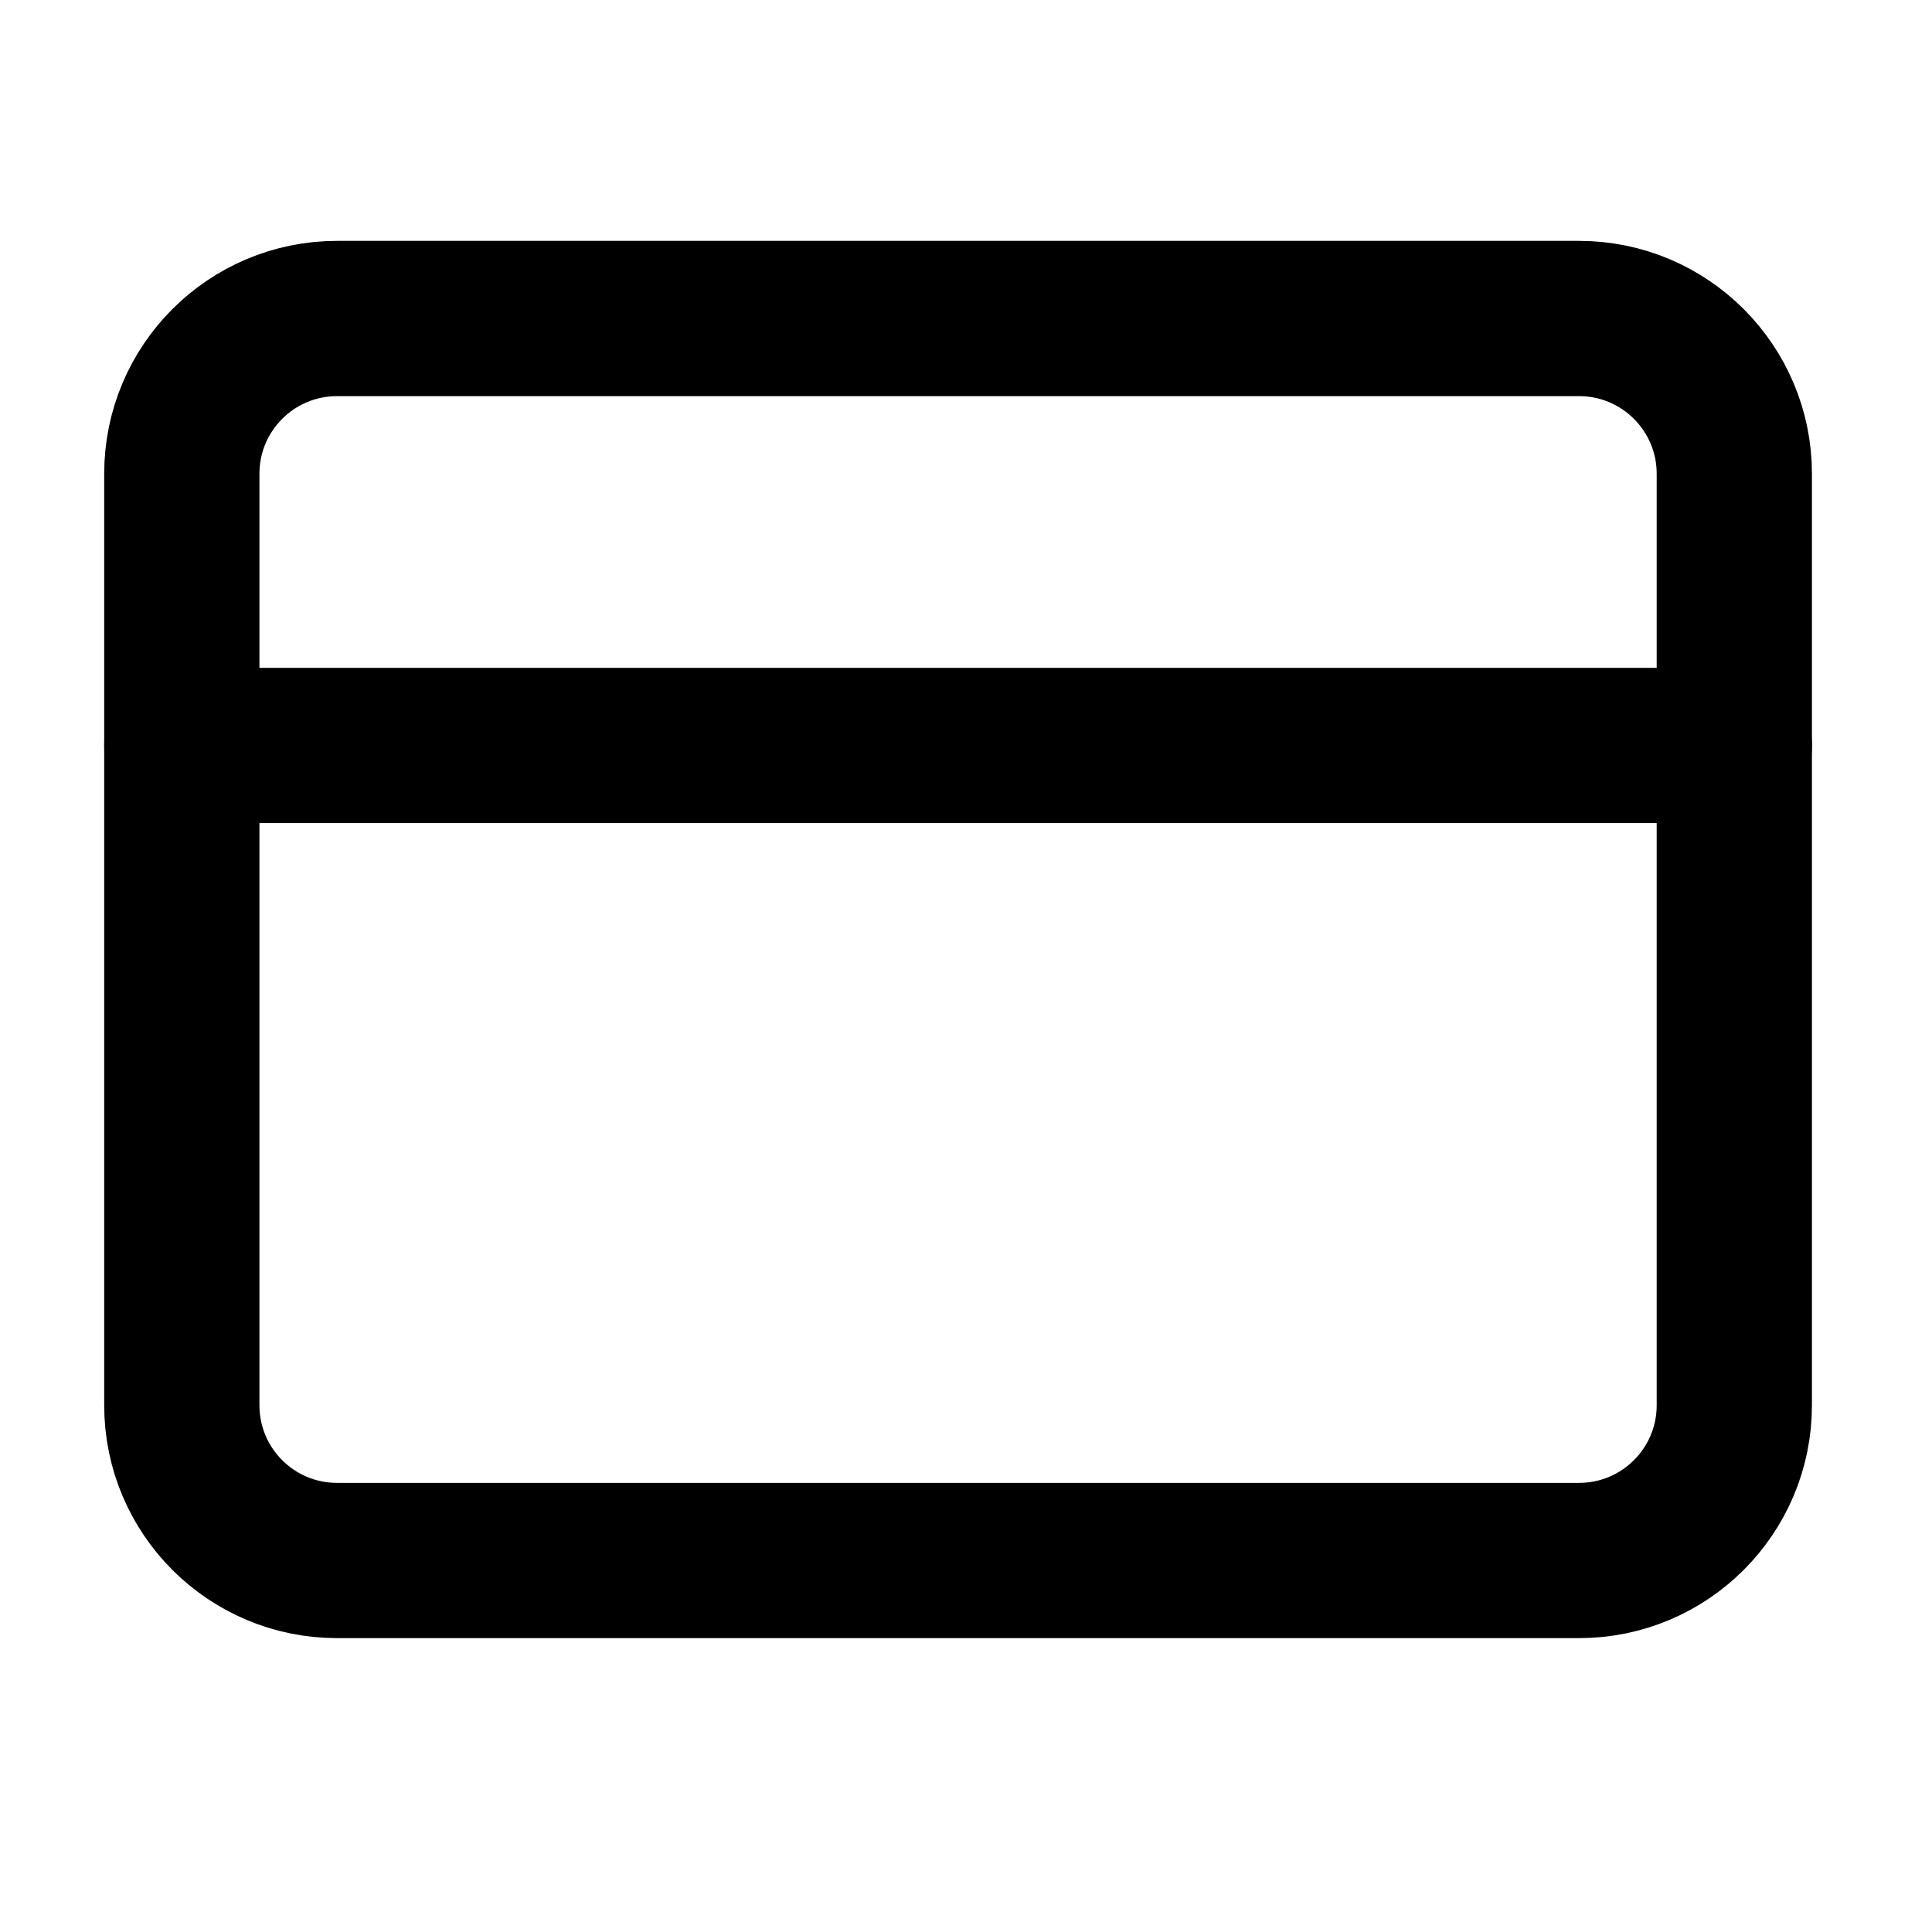 <svg width="28" height="28" viewBox="0 0 28 28" fill="none" xmlns="http://www.w3.org/2000/svg">
<path d="M22.885 4.616H4.885C3.642 4.616 2.635 5.624 2.635 6.866V20.366C2.635 21.609 3.642 22.616 4.885 22.616H22.885C24.127 22.616 25.135 21.609 25.135 20.366V6.866C25.135 5.624 24.127 4.616 22.885 4.616Z" stroke="black" stroke-width="2.25" stroke-linecap="round" stroke-linejoin="round"/>
<path d="M2.635 10.804H25.135" stroke="black" stroke-width="2.25" stroke-linecap="round" stroke-linejoin="round"/>
</svg>
